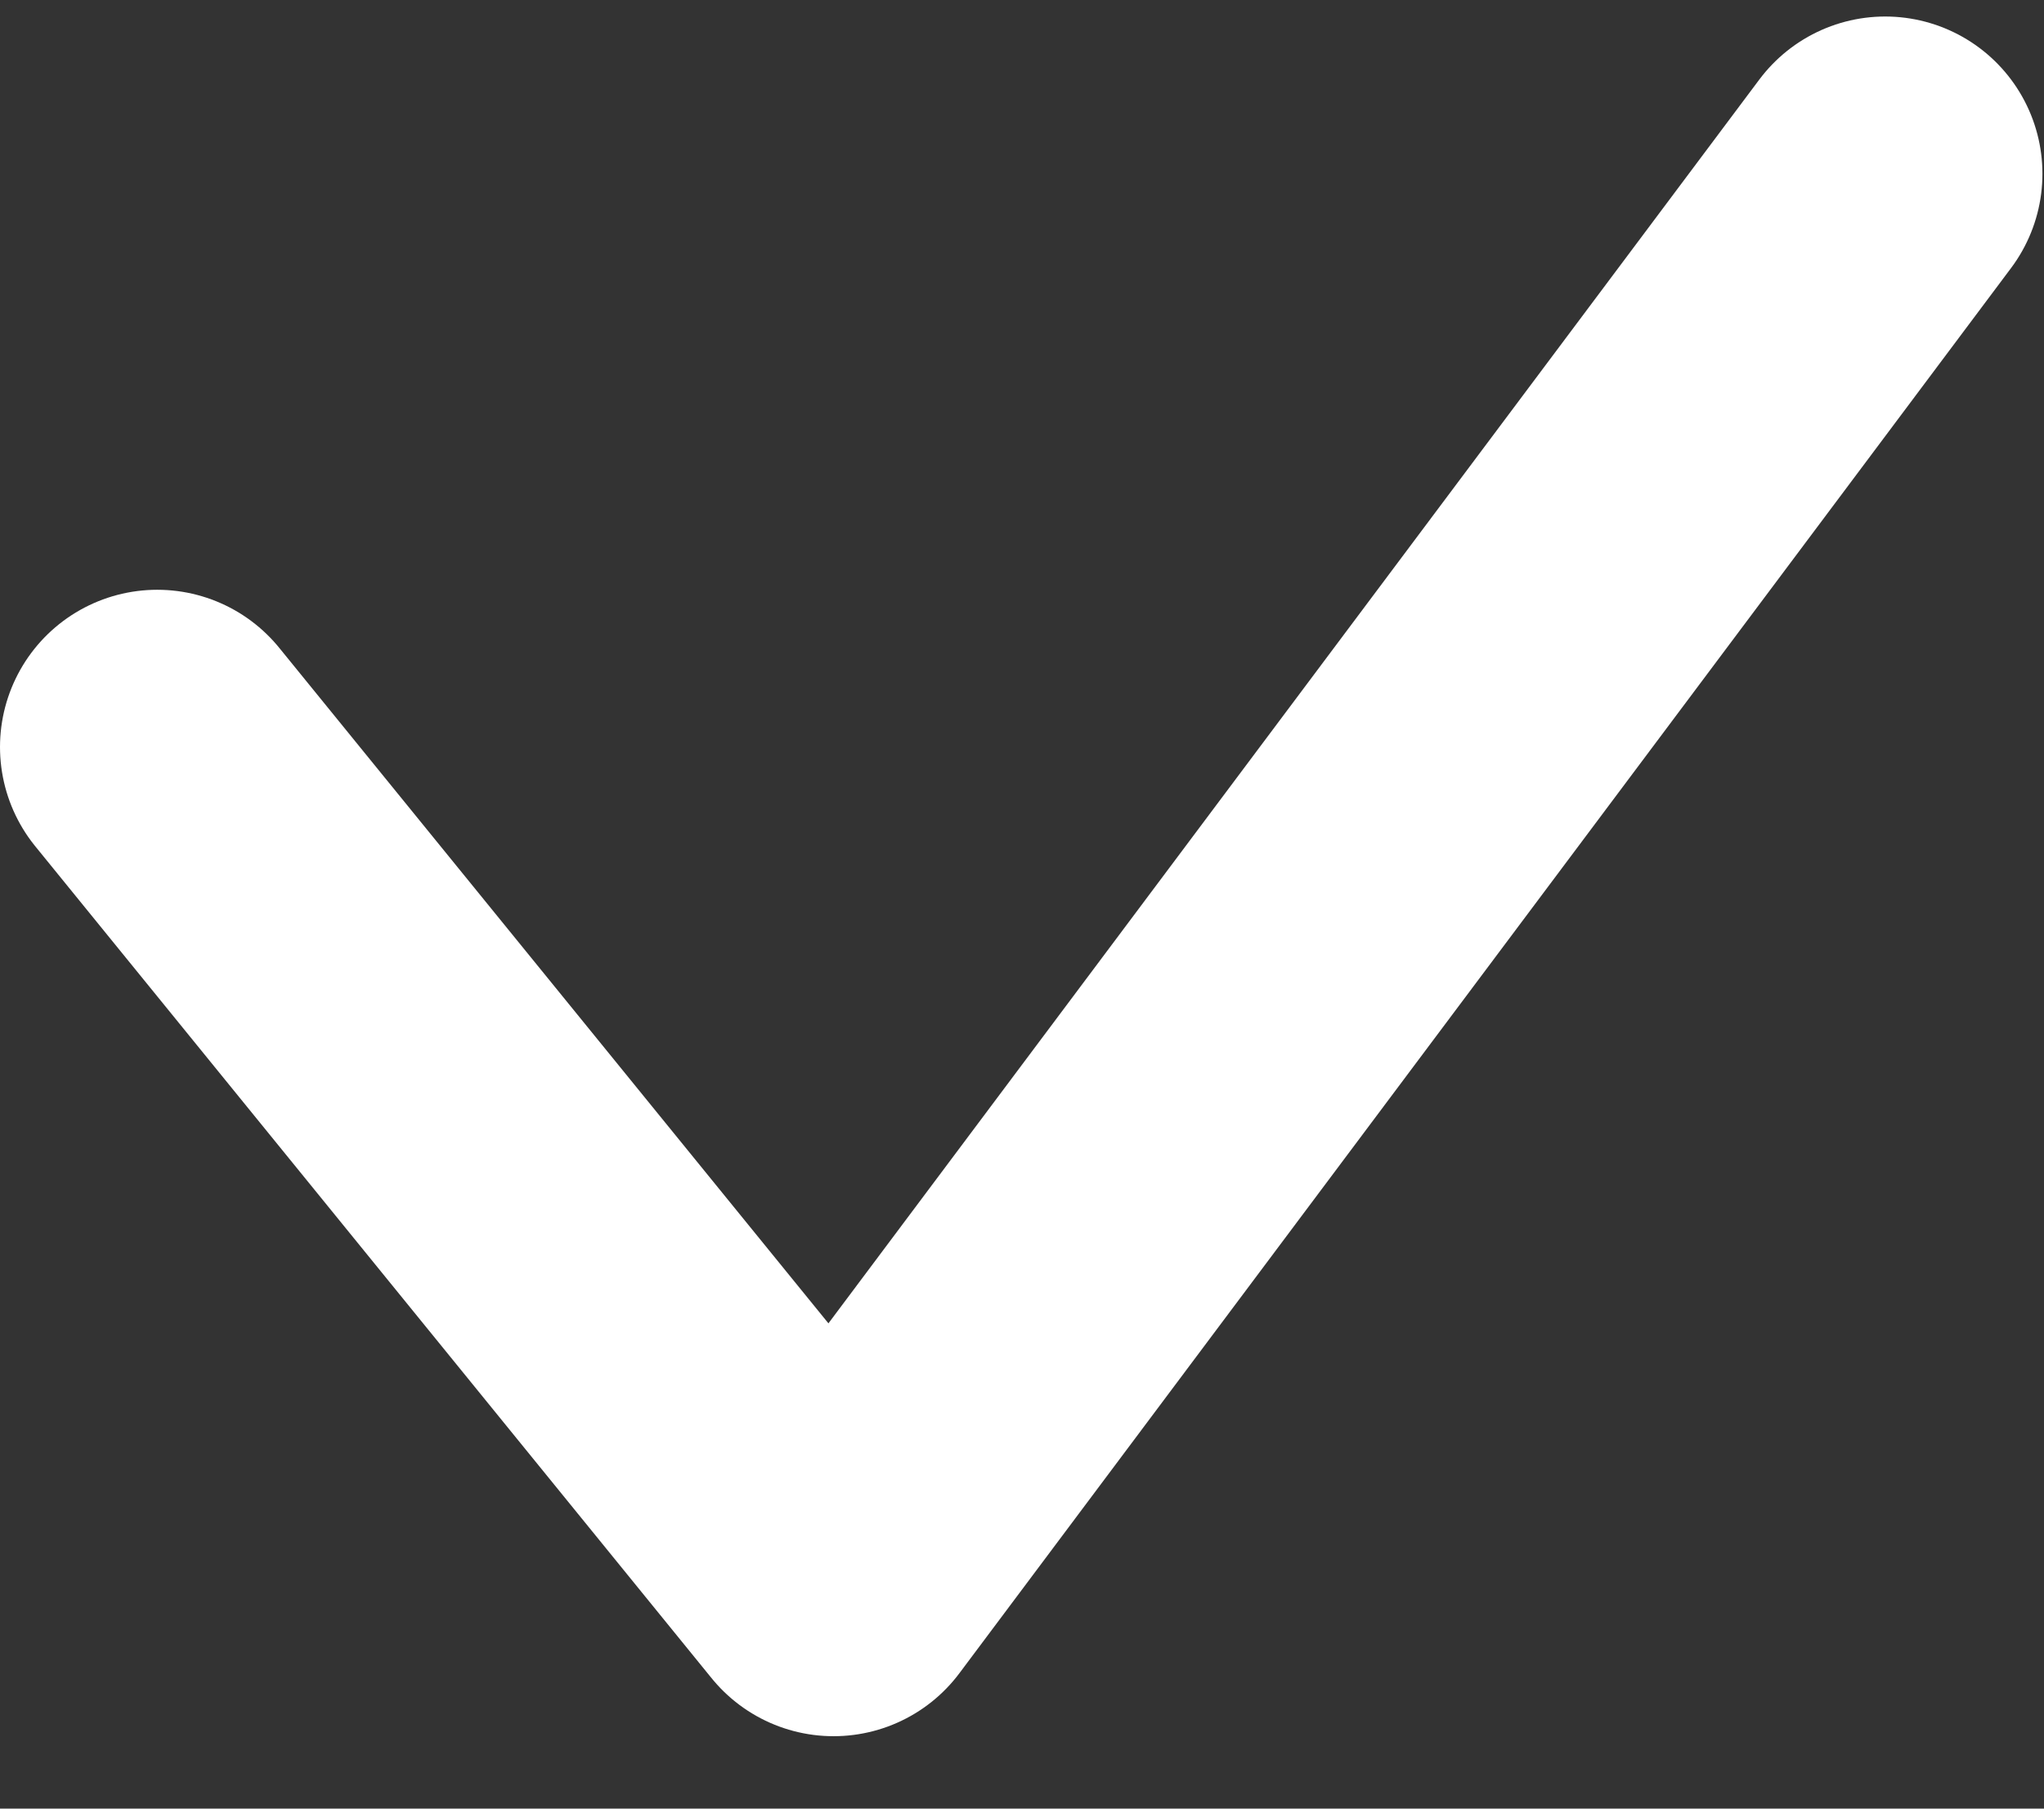 <svg xmlns="http://www.w3.org/2000/svg" width="26" height="23" viewBox="0 0 26 23">
    <rect x="0" y="0" width="26" height="23" fill="#333333" stroke="none"/>
    <path fill="none" fill-rule="evenodd" stroke="#FFF" stroke-linecap="round" stroke-linejoin="round" stroke-width="4" d="M14 23.5L22.603 34.079 35.98 16.21" transform="translate(-12 -14)"/>
</svg>
